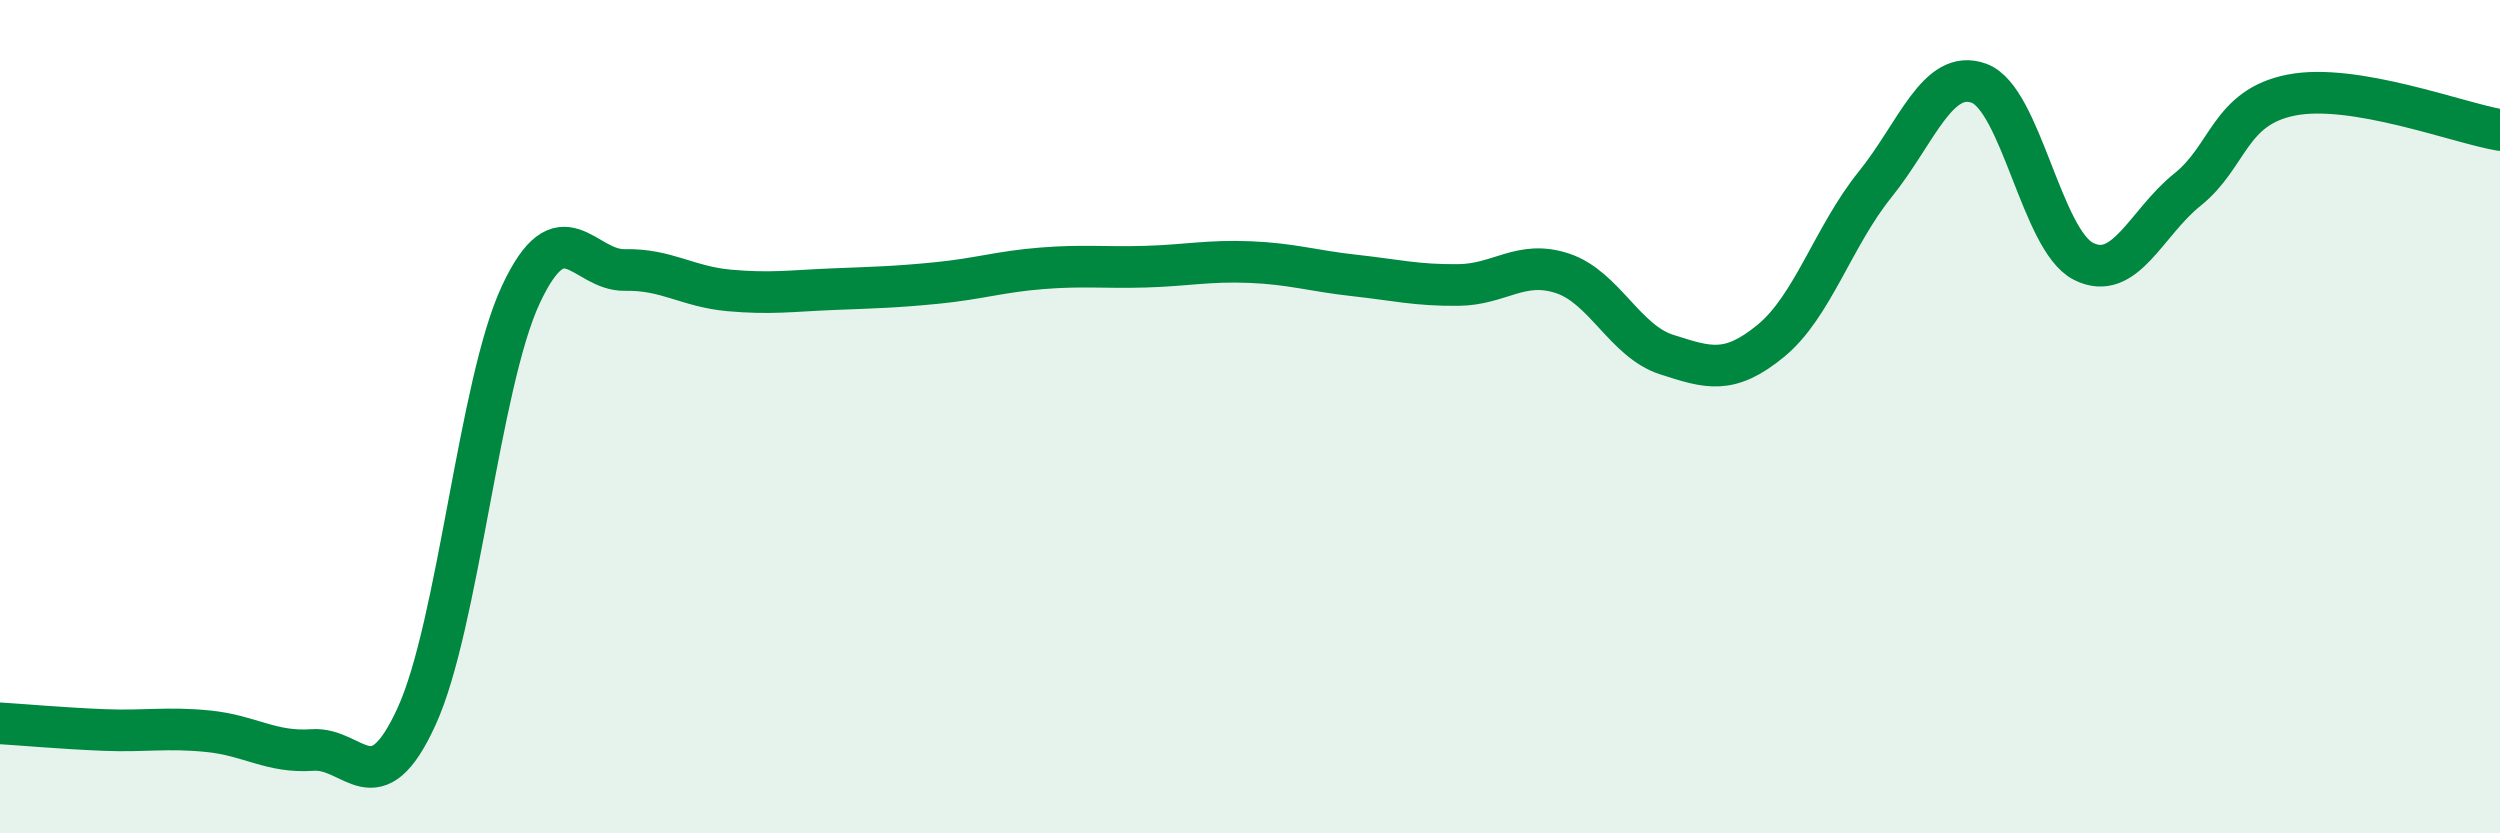 
    <svg width="60" height="20" viewBox="0 0 60 20" xmlns="http://www.w3.org/2000/svg">
      <path
        d="M 0,17.36 C 0.5,17.39 1.5,17.48 2.5,17.52 C 3.5,17.56 4,17.45 5,17.55 C 6,17.65 6.5,18.07 7.5,18 C 8.5,17.93 9,19.38 10,17.19 C 11,15 11.5,9.21 12.5,7.07 C 13.5,4.93 14,6.5 15,6.48 C 16,6.46 16.5,6.88 17.5,6.97 C 18.5,7.06 19,6.98 20,6.94 C 21,6.9 21.5,6.89 22.5,6.79 C 23.5,6.69 24,6.52 25,6.44 C 26,6.36 26.5,6.43 27.5,6.4 C 28.5,6.37 29,6.25 30,6.29 C 31,6.33 31.5,6.5 32.5,6.61 C 33.5,6.72 34,6.85 35,6.84 C 36,6.83 36.5,6.23 37.5,6.56 C 38.5,6.89 39,8.19 40,8.51 C 41,8.83 41.5,9 42.5,8.18 C 43.5,7.36 44,5.67 45,4.43 C 46,3.19 46.5,1.63 47.5,2 C 48.5,2.37 49,5.76 50,6.27 C 51,6.78 51.5,5.35 52.5,4.55 C 53.5,3.75 53.5,2.57 55,2.28 C 56.5,1.99 59,2.95 60,3.12L60 20L0 20Z"
        fill="#008740"
        opacity="0.1"
        stroke-linecap="round"
        stroke-linejoin="round"
      />
      <path
        d="M 0,17.36 C 0.5,17.39 1.5,17.48 2.5,17.52 C 3.5,17.56 4,17.45 5,17.55 C 6,17.65 6.5,18.07 7.5,18 C 8.5,17.93 9,19.38 10,17.19 C 11,15 11.5,9.21 12.5,7.07 C 13.5,4.93 14,6.5 15,6.48 C 16,6.46 16.5,6.88 17.5,6.97 C 18.5,7.06 19,6.98 20,6.94 C 21,6.9 21.5,6.89 22.5,6.79 C 23.5,6.69 24,6.52 25,6.44 C 26,6.36 26.5,6.43 27.5,6.4 C 28.5,6.37 29,6.25 30,6.29 C 31,6.33 31.5,6.5 32.5,6.61 C 33.5,6.72 34,6.85 35,6.84 C 36,6.83 36.5,6.23 37.5,6.56 C 38.5,6.89 39,8.19 40,8.51 C 41,8.83 41.5,9 42.5,8.18 C 43.5,7.36 44,5.67 45,4.43 C 46,3.19 46.5,1.63 47.5,2 C 48.5,2.37 49,5.76 50,6.27 C 51,6.78 51.5,5.35 52.5,4.55 C 53.5,3.75 53.5,2.57 55,2.28 C 56.5,1.99 59,2.95 60,3.12"
        stroke="#008740"
        stroke-width="1"
        fill="none"
        stroke-linecap="round"
        stroke-linejoin="round"
      />
    </svg>
  